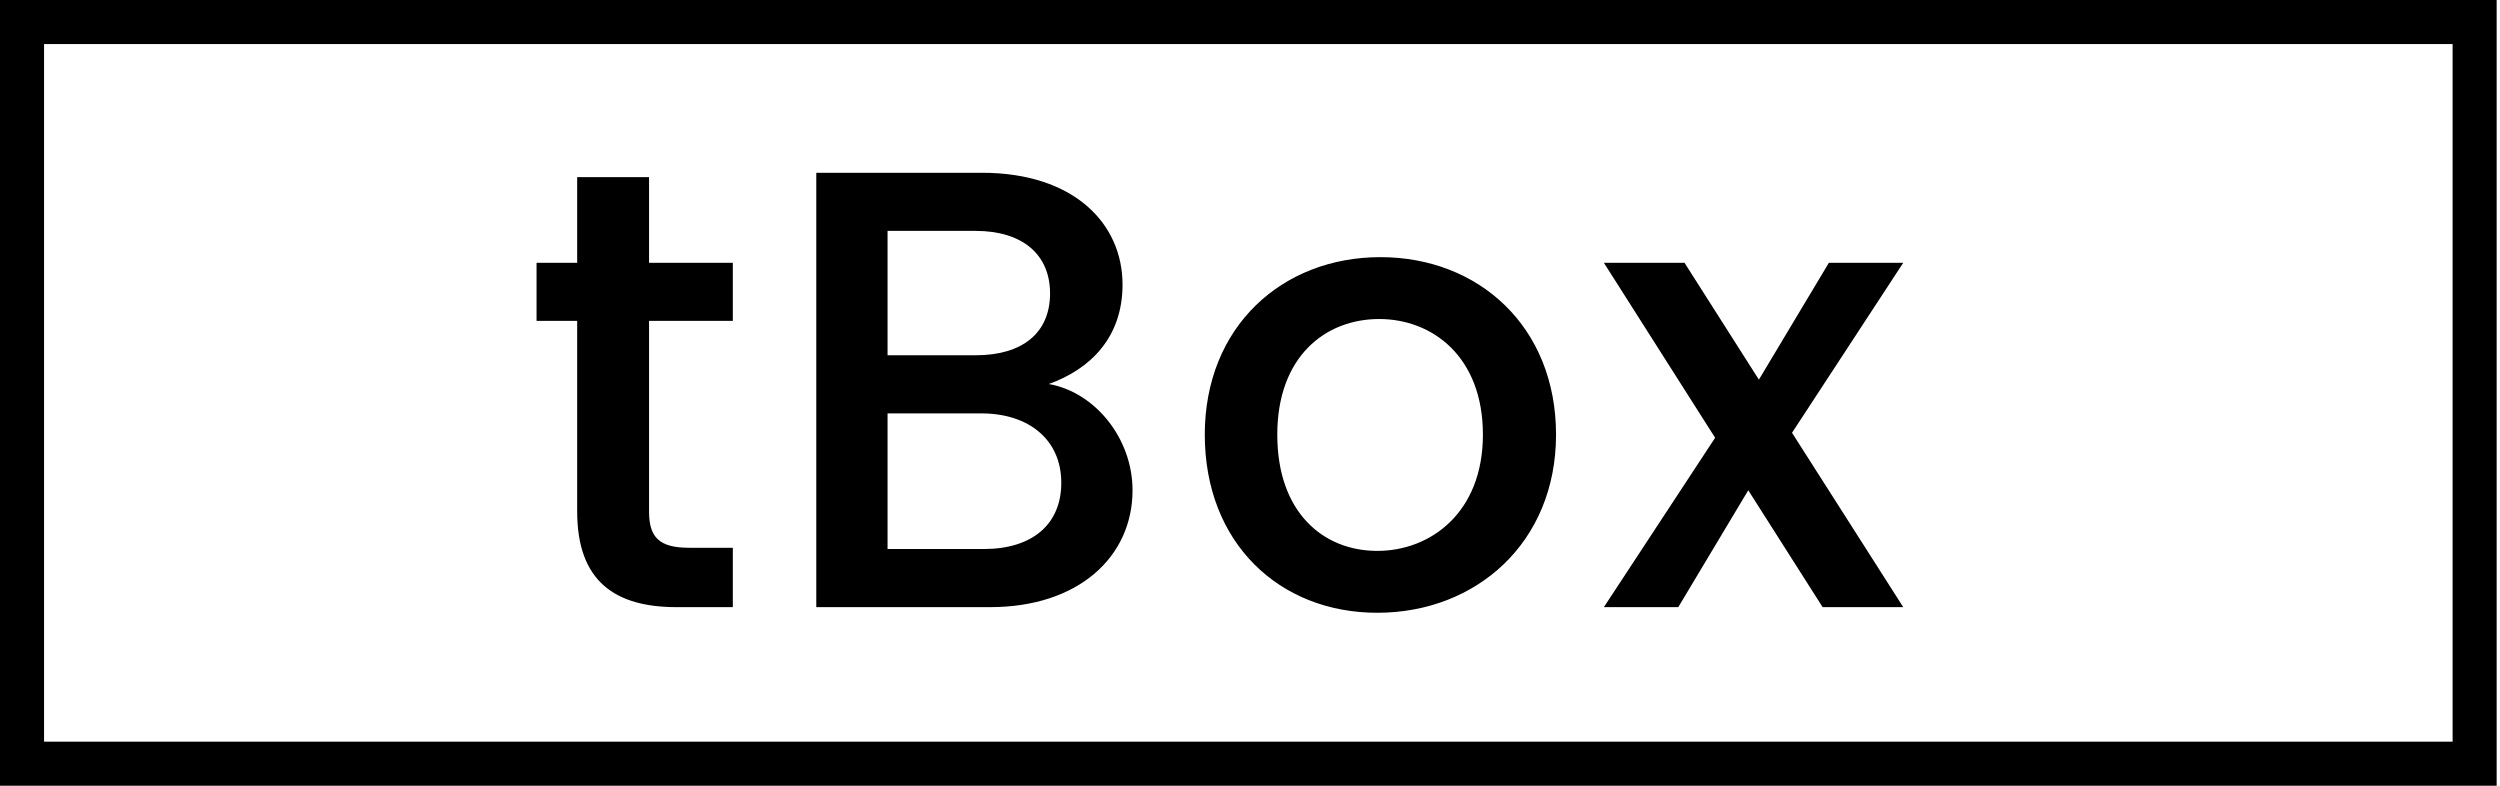 <?xml version="1.0" encoding="UTF-8"?>
<svg width="140px" height="44px" viewBox="0 0 140 44" version="1.1" xmlns="http://www.w3.org/2000/svg" xmlns:xlink="http://www.w3.org/1999/xlink">
    <!-- Generator: Sketch 57.1 (83088) - https://sketch.com -->
    <title>Logo</title>
    <desc>Created with Sketch.</desc>
    <g id="Page-1" stroke="none" stroke-width="1" fill="none" fill-rule="evenodd">
        <g id="Logo" fill="#000000" fill-rule="nonzero">
            <path d="M32.322,28.645 L32.322,17.97 L30.047,17.97 L30.047,14.715 L32.322,14.715 L32.322,9.92 L36.347,9.92 L36.347,14.715 L41.038,14.715 L41.038,17.97 L36.347,17.97 L36.347,28.645 C36.347,30.08 36.907,30.675 38.587,30.675 L41.038,30.675 L41.038,34 L37.888,34 C34.458,34 32.322,32.565 32.322,28.645 Z M59.432,27.035 C59.432,24.62 57.612,23.15 54.953,23.15 L49.703,23.15 L49.703,30.745 L55.093,30.745 C57.788,30.745 59.432,29.38 59.432,27.035 Z M58.803,16.43 C58.803,14.225 57.227,12.93 54.638,12.93 L49.703,12.93 L49.703,19.895 L54.638,19.895 C57.227,19.895 58.803,18.67 58.803,16.43 Z M63.422,27.455 C63.422,31.165 60.413,34 55.443,34 L45.712,34 L45.712,9.675 L54.987,9.675 C60.133,9.675 62.862,12.51 62.862,15.94 C62.862,18.88 61.078,20.665 58.733,21.505 C61.322,21.96 63.422,24.55 63.422,27.455 Z M87.138,24.34 C87.138,30.395 82.657,34.315 77.127,34.315 C71.632,34.315 67.468,30.395 67.468,24.34 C67.468,18.285 71.808,14.4 77.302,14.4 C82.797,14.4 87.138,18.285 87.138,24.34 Z M71.528,24.34 C71.528,28.715 74.118,30.85 77.127,30.85 C80.103,30.85 83.043,28.715 83.043,24.34 C83.043,19.965 80.207,17.865 77.233,17.865 C74.222,17.865 71.528,19.965 71.528,24.34 Z M102.067,34 L97.903,27.455 L93.983,34 L89.817,34 L96.047,24.515 L89.817,14.715 L94.332,14.715 L98.498,21.26 L102.418,14.715 L106.582,14.715 L100.353,24.235 L106.582,34 L102.067,34 Z" id="tBox"></path>
            <path d="M0,44 L0,0 L139.813,0 L139.813,44 L0,44 Z M137.346,2.467 L2.467,2.467 L2.467,41.532 L137.346,41.532 L137.346,2.467 Z" id="Shape"></path>
        </g>
    </g>
</svg>